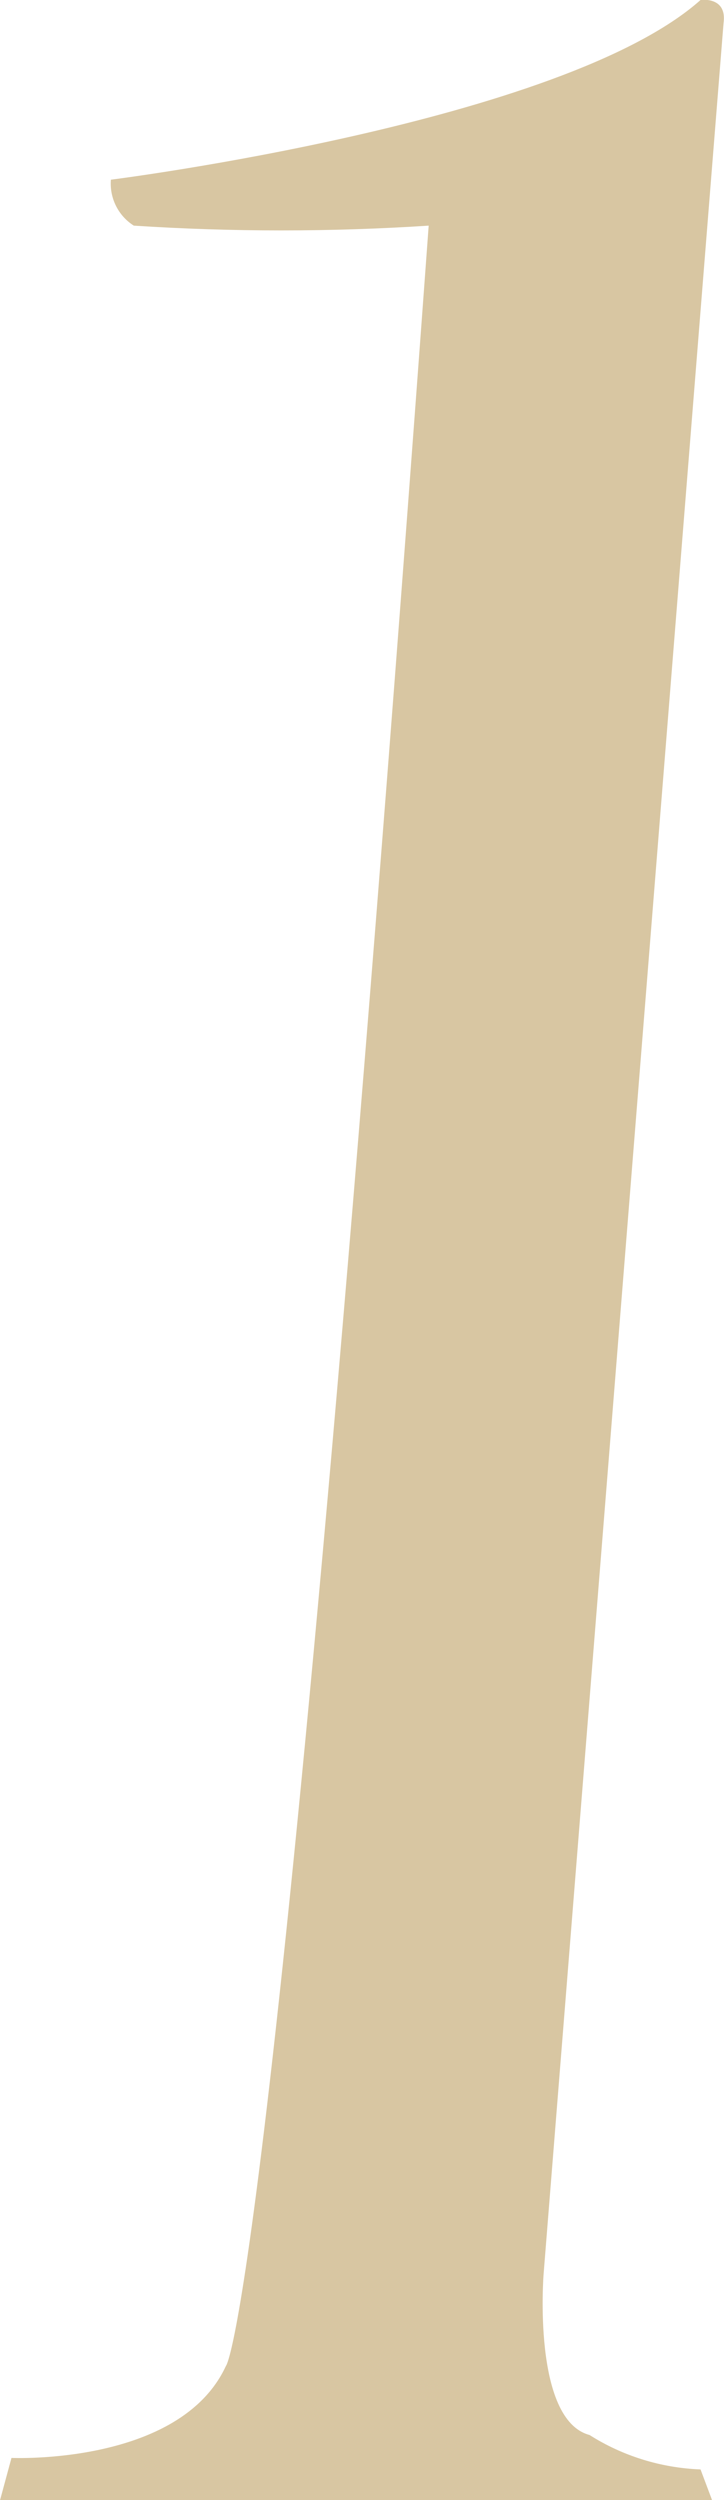 <?xml version="1.0" encoding="UTF-8"?>
<svg id="_1" data-name="1" xmlns="http://www.w3.org/2000/svg" width="2.685mm" height="9.271mm" version="1.1" viewBox="0 0 7.61 26.281">
  <defs>
    <style>
      .cls-1 {
        fill: #d8c6a2;
        stroke-width: 0px;
      }
    </style>
  </defs>
  <path class="cls-1" d="M7.364,0s.281-.041.242.242l-1.892,23.665s-.121,1.529.483,1.69c.35.222.753.346,1.167.362l.121.322H0l.12-.443s1.771.08,2.254-.966c0,0,.523-.483,2.132-22.5-1.032.067-2.068.067-3.1,0-.164-.104-.256-.29-.241-.483C1.165,1.889,5.915,1.29,7.364,0"/>
</svg>
